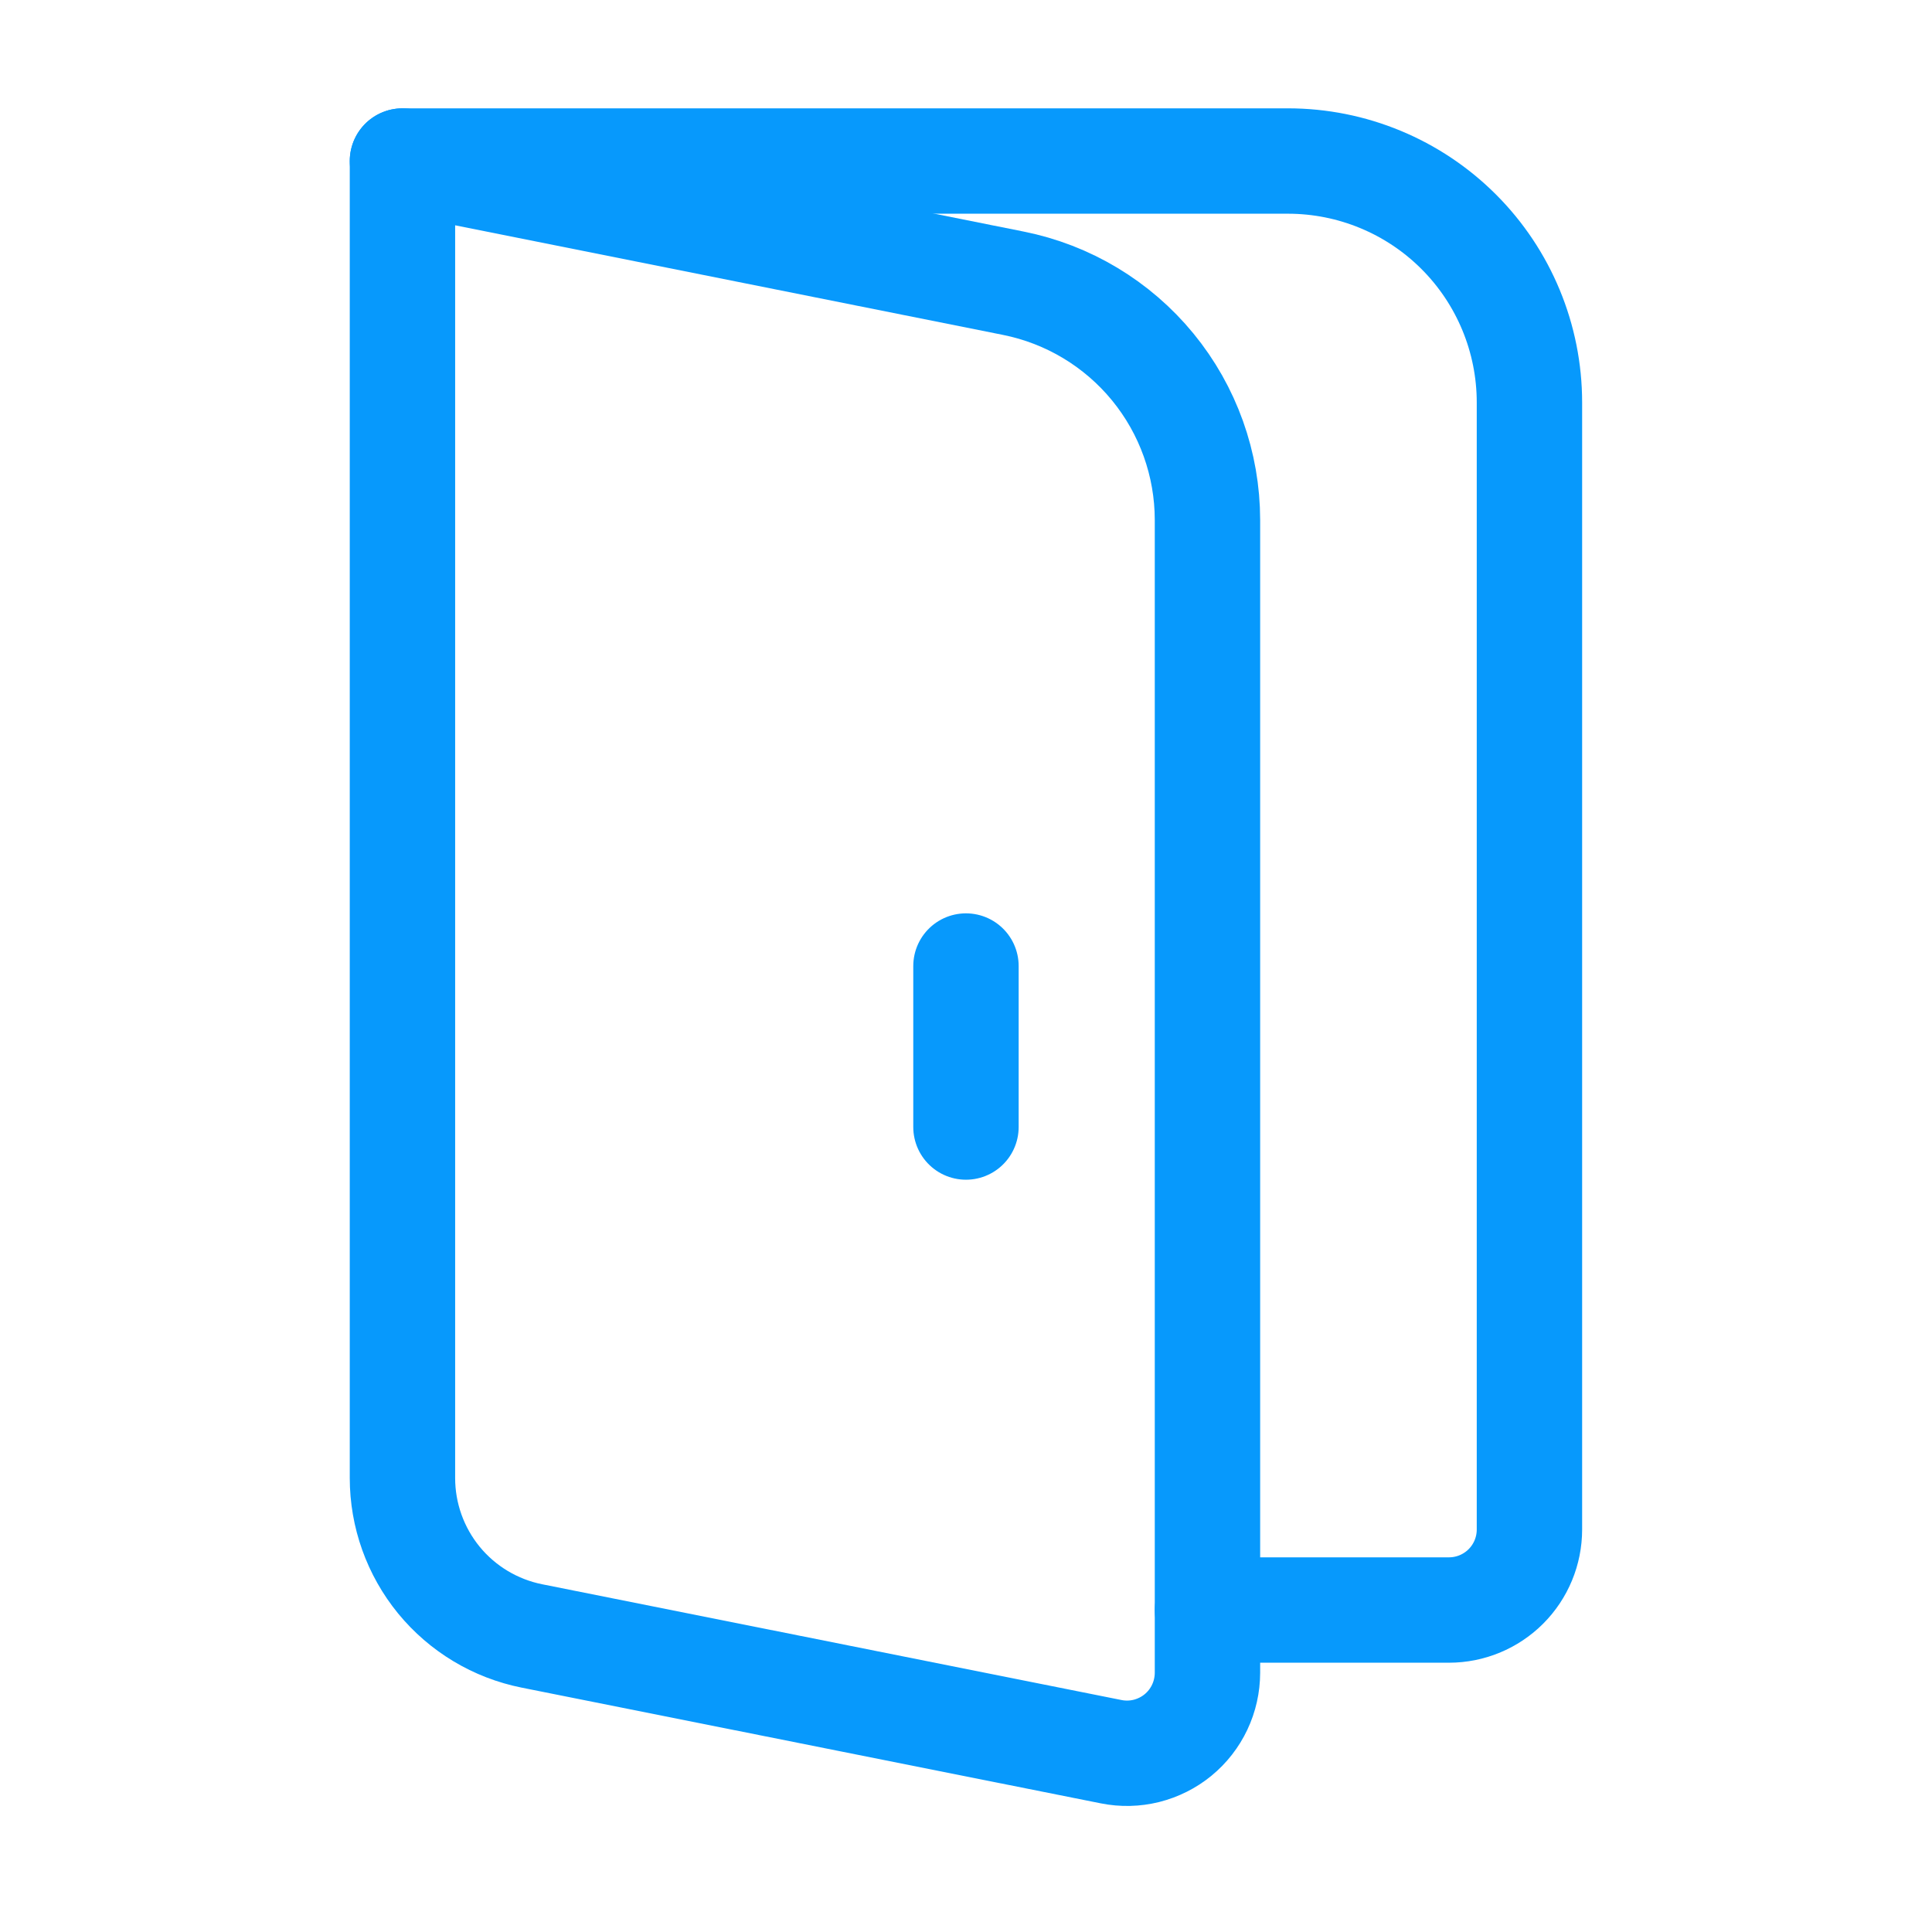 <svg width="55" height="55" viewBox="0 0 55 55" fill="none" xmlns="http://www.w3.org/2000/svg">
<path d="M11.457 4.584H36.665C38.489 4.584 40.237 5.308 41.527 6.598C42.816 7.887 43.54 9.636 43.54 11.459V43.542C43.54 44.15 43.299 44.733 42.869 45.163C42.439 45.593 41.856 45.834 41.249 45.834H34.374" stroke="#0799FC" stroke-width="3" stroke-linecap="round" stroke-linejoin="round"/>
<path d="M27.499 27.501V32.084M11.457 4.584L28.846 8.063C30.404 8.374 31.807 9.216 32.815 10.445C33.822 11.673 34.373 13.213 34.374 14.803V47.621C34.373 47.96 34.298 48.295 34.153 48.601C34.008 48.908 33.797 49.178 33.535 49.393C33.272 49.608 32.966 49.761 32.637 49.844C32.308 49.926 31.965 49.934 31.633 49.867L15.142 46.572C14.103 46.364 13.167 45.803 12.495 44.983C11.824 44.163 11.457 43.136 11.457 42.076V4.584Z" stroke="#0799FC" stroke-width="3" stroke-linecap="round" stroke-linejoin="round"/>
</svg>
